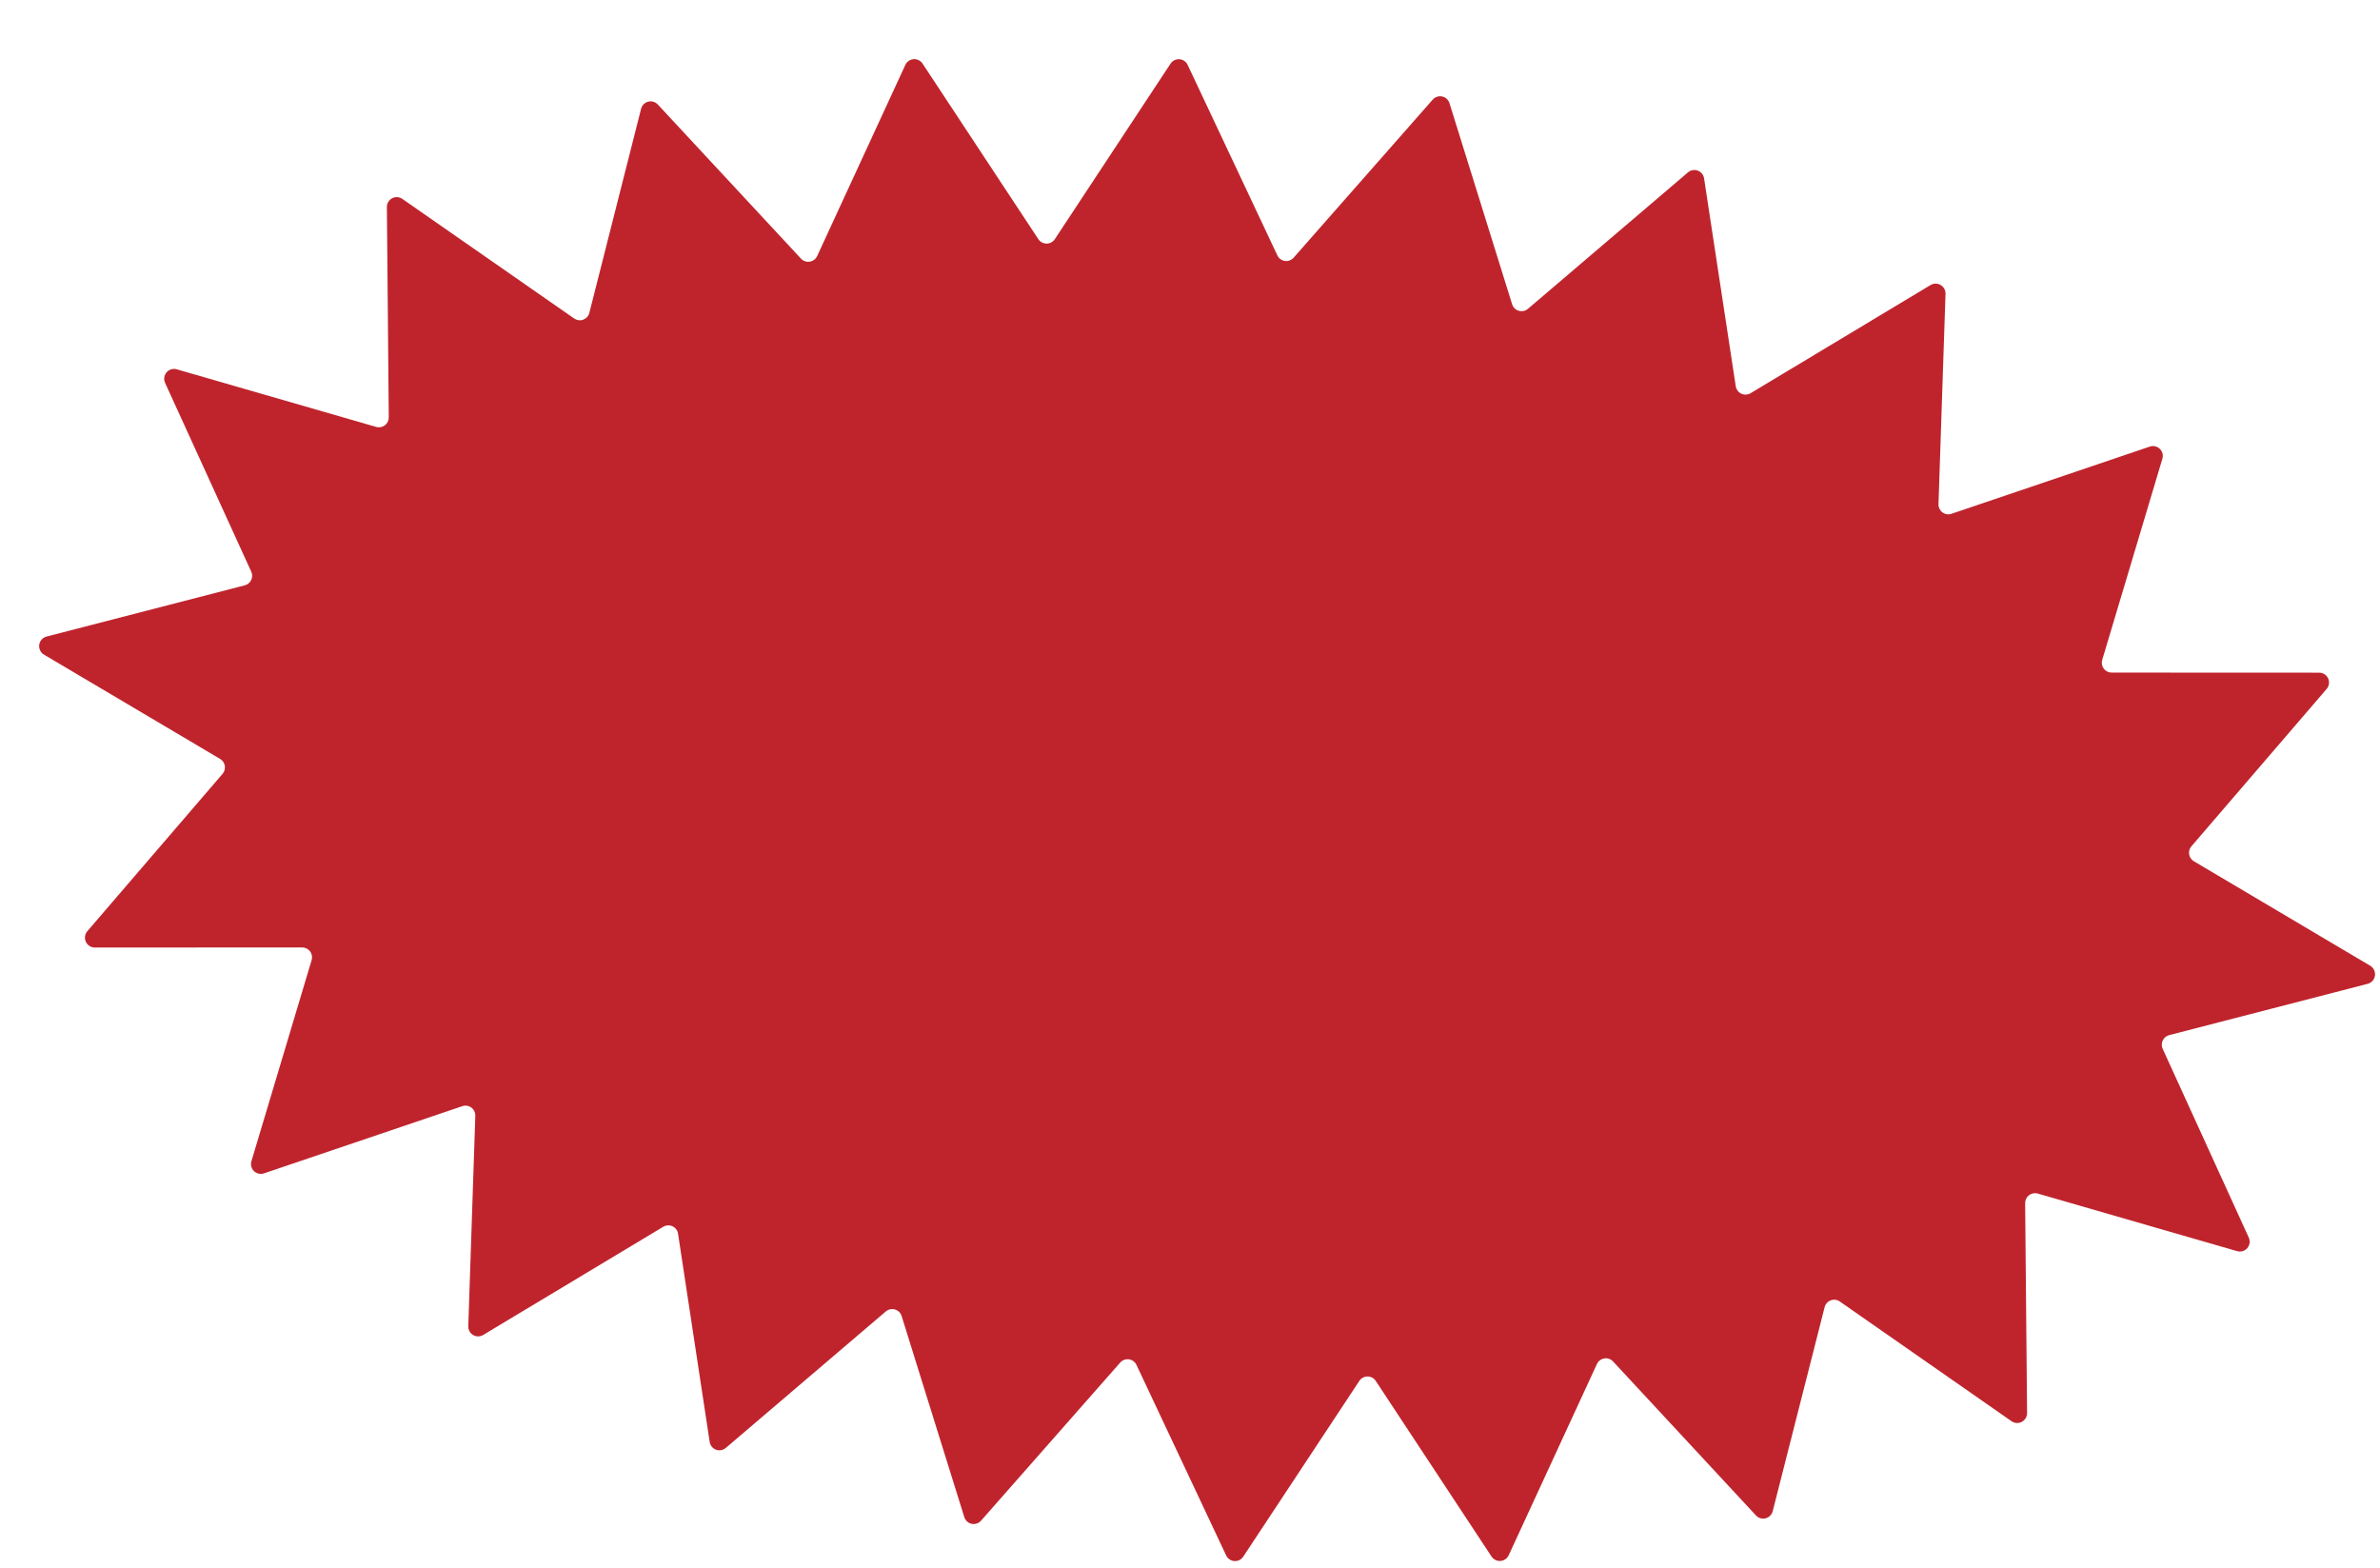 <svg width="258" height="170" viewBox="0 0 258 170" fill="none" xmlns="http://www.w3.org/2000/svg">
<g id="Price BG vector" filter="url(#filter0_d_478_2835)">
<path d="M252.667 100.646L231.144 106.208C230.993 106.248 230.852 106.32 230.732 106.42C230.612 106.52 230.515 106.645 230.448 106.787C230.382 106.928 230.346 107.082 230.345 107.239C230.344 107.395 230.377 107.55 230.442 107.692L239.776 128.154C239.861 128.34 239.891 128.546 239.862 128.749C239.834 128.951 239.748 129.141 239.615 129.295C239.481 129.45 239.307 129.564 239.111 129.622C238.916 129.68 238.708 129.681 238.512 129.624L216.899 123.38C216.739 123.334 216.57 123.326 216.406 123.356C216.242 123.387 216.088 123.456 215.955 123.557C215.822 123.658 215.715 123.789 215.642 123.939C215.568 124.089 215.531 124.254 215.532 124.421L215.742 147.17C215.744 147.367 215.691 147.56 215.591 147.729C215.49 147.898 215.345 148.036 215.172 148.128C214.999 148.219 214.803 148.262 214.608 148.251C214.412 148.239 214.223 148.174 214.062 148.062L195.437 135.08C195.296 134.981 195.133 134.918 194.962 134.897C194.791 134.875 194.617 134.896 194.456 134.956C194.294 135.017 194.15 135.115 194.035 135.244C193.92 135.373 193.838 135.527 193.796 135.695L188.169 157.807C188.122 157.994 188.026 158.165 187.89 158.301C187.755 158.438 187.585 158.535 187.399 158.583C187.212 158.631 187.017 158.627 186.832 158.572C186.648 158.517 186.482 158.414 186.352 158.272L170.863 141.582C170.744 141.453 170.596 141.355 170.43 141.297C170.264 141.239 170.087 141.224 169.914 141.251C169.741 141.279 169.577 141.348 169.437 141.455C169.297 141.561 169.186 141.7 169.112 141.859L159.55 162.586C159.47 162.759 159.345 162.907 159.189 163.016C159.033 163.124 158.85 163.189 158.661 163.204C158.471 163.218 158.281 163.182 158.11 163.099C157.939 163.015 157.793 162.888 157.688 162.729L145.135 143.689C145.038 143.542 144.907 143.421 144.752 143.337C144.597 143.254 144.424 143.21 144.248 143.21C144.072 143.209 143.898 143.253 143.743 143.336C143.588 143.419 143.456 143.54 143.358 143.687L130.775 162.737C130.671 162.896 130.527 163.025 130.357 163.109C130.187 163.194 129.997 163.232 129.808 163.218C129.619 163.205 129.436 163.141 129.28 163.033C129.124 162.925 128.999 162.777 128.919 162.605L119.197 141.956C119.123 141.795 119.009 141.655 118.866 141.55C118.724 141.444 118.557 141.375 118.382 141.35C118.206 141.325 118.027 141.345 117.861 141.407C117.695 141.469 117.546 141.572 117.43 141.706L102.352 158.838C102.227 158.981 102.066 159.088 101.886 159.148C101.705 159.209 101.512 159.219 101.327 159.18C101.141 159.14 100.969 159.051 100.83 158.923C100.69 158.794 100.587 158.63 100.531 158.448L93.739 136.658C93.686 136.489 93.593 136.336 93.467 136.212C93.341 136.088 93.186 135.998 93.017 135.948C92.847 135.899 92.668 135.892 92.495 135.929C92.323 135.966 92.162 136.045 92.026 136.159L74.676 150.958C74.531 151.082 74.356 151.164 74.169 151.197C73.982 151.23 73.789 151.212 73.612 151.145C73.434 151.078 73.277 150.965 73.157 150.817C73.038 150.669 72.96 150.492 72.932 150.304L69.503 127.735C69.477 127.561 69.409 127.397 69.304 127.256C69.199 127.115 69.061 127.003 68.902 126.928C68.744 126.854 68.569 126.819 68.394 126.829C68.219 126.838 68.049 126.891 67.898 126.982L48.38 138.708C48.216 138.808 48.028 138.861 47.835 138.863C47.643 138.864 47.454 138.813 47.288 138.716C47.123 138.618 46.986 138.477 46.894 138.309C46.802 138.14 46.757 137.949 46.764 137.756L47.526 114.954C47.532 114.782 47.496 114.61 47.421 114.455C47.346 114.299 47.235 114.164 47.097 114.061C46.959 113.958 46.798 113.89 46.627 113.864C46.457 113.837 46.283 113.852 46.12 113.907L24.615 121.193C24.43 121.255 24.231 121.266 24.041 121.223C23.85 121.18 23.675 121.086 23.534 120.95C23.394 120.814 23.293 120.642 23.244 120.453C23.195 120.263 23.198 120.064 23.254 119.876L29.782 98.076C29.83 97.916 29.84 97.747 29.811 97.583C29.782 97.418 29.715 97.263 29.615 97.129C29.515 96.996 29.386 96.888 29.237 96.813C29.088 96.739 28.923 96.701 28.757 96.702L6.276 96.714C6.072 96.713 5.872 96.654 5.7 96.543C5.528 96.433 5.391 96.275 5.306 96.089C5.22 95.902 5.19 95.695 5.218 95.493C5.247 95.29 5.332 95.099 5.465 94.943L20.127 77.883C20.229 77.765 20.303 77.626 20.345 77.476C20.388 77.326 20.397 77.168 20.372 77.014C20.346 76.86 20.288 76.714 20.2 76.585C20.113 76.456 19.998 76.348 19.864 76.269L0.736 64.943C0.563 64.832 0.426 64.674 0.341 64.487C0.255 64.3 0.225 64.093 0.254 63.889C0.283 63.686 0.369 63.495 0.503 63.339C0.637 63.183 0.813 63.069 1.01 63.011L22.532 57.449C22.684 57.41 22.825 57.339 22.946 57.239C23.067 57.139 23.164 57.014 23.231 56.872C23.298 56.731 23.333 56.576 23.334 56.419C23.334 56.263 23.301 56.108 23.235 55.965L13.899 35.509C13.812 35.323 13.781 35.116 13.809 34.913C13.836 34.709 13.922 34.518 14.056 34.362C14.19 34.206 14.365 34.092 14.562 34.034C14.758 33.975 14.968 33.975 15.164 34.033L36.783 40.279C36.944 40.325 37.112 40.333 37.276 40.302C37.44 40.271 37.594 40.203 37.726 40.101C37.858 40 37.965 39.869 38.038 39.718C38.111 39.568 38.147 39.403 38.144 39.236L37.94 16.448C37.937 16.252 37.989 16.058 38.09 15.889C38.19 15.72 38.335 15.582 38.509 15.49C38.683 15.399 38.879 15.357 39.075 15.37C39.27 15.383 39.459 15.449 39.619 15.563L58.246 28.526C58.388 28.625 58.551 28.687 58.722 28.709C58.893 28.73 59.066 28.71 59.228 28.65C59.389 28.589 59.534 28.49 59.648 28.362C59.764 28.233 59.846 28.078 59.888 27.911L65.496 5.796C65.542 5.609 65.638 5.438 65.774 5.302C65.909 5.165 66.079 5.068 66.266 5.02C66.452 4.972 66.648 4.976 66.832 5.031C67.016 5.086 67.182 5.189 67.312 5.331L82.832 22.038C82.952 22.166 83.101 22.262 83.267 22.319C83.433 22.375 83.61 22.39 83.782 22.362C83.955 22.334 84.119 22.264 84.258 22.158C84.398 22.052 84.51 21.914 84.583 21.755L94.145 1.028C94.226 0.856 94.351 0.708 94.508 0.601C94.665 0.493 94.847 0.429 95.037 0.415C95.226 0.401 95.416 0.438 95.586 0.521C95.757 0.605 95.902 0.733 96.007 0.891L108.561 19.925C108.658 20.072 108.79 20.193 108.946 20.277C109.101 20.36 109.275 20.404 109.451 20.405C109.627 20.405 109.801 20.362 109.957 20.278C110.113 20.195 110.246 20.075 110.344 19.928L122.891 0.899C122.995 0.74 123.14 0.612 123.31 0.529C123.481 0.445 123.67 0.408 123.86 0.422C124.049 0.436 124.231 0.5 124.387 0.609C124.543 0.717 124.667 0.865 124.747 1.038L134.469 21.68C134.543 21.841 134.657 21.981 134.8 22.087C134.942 22.192 135.109 22.261 135.284 22.286C135.46 22.311 135.639 22.291 135.805 22.229C135.972 22.167 136.12 22.064 136.236 21.931L151.307 4.804C151.432 4.66 151.592 4.553 151.772 4.492C151.952 4.431 152.145 4.42 152.331 4.459C152.516 4.498 152.688 4.586 152.828 4.714C152.969 4.842 153.072 5.005 153.129 5.187L159.92 26.984C159.973 27.152 160.067 27.305 160.194 27.428C160.32 27.551 160.475 27.641 160.644 27.69C160.814 27.739 160.993 27.745 161.166 27.707C161.338 27.67 161.499 27.591 161.633 27.477L178.983 12.684C179.127 12.56 179.302 12.477 179.489 12.444C179.676 12.411 179.868 12.428 180.046 12.494C180.223 12.56 180.38 12.672 180.5 12.82C180.62 12.967 180.698 13.144 180.727 13.332L184.161 35.868C184.188 36.041 184.257 36.205 184.361 36.346C184.466 36.486 184.603 36.599 184.762 36.674C184.92 36.749 185.094 36.784 185.269 36.776C185.444 36.768 185.614 36.717 185.765 36.627L205.284 24.895C205.449 24.797 205.637 24.746 205.828 24.745C206.019 24.745 206.207 24.796 206.372 24.893C206.537 24.991 206.673 25.13 206.766 25.298C206.859 25.465 206.905 25.655 206.9 25.847L206.139 48.649C206.133 48.822 206.169 48.993 206.243 49.148C206.318 49.304 206.429 49.439 206.567 49.542C206.706 49.645 206.867 49.713 207.037 49.739C207.207 49.766 207.381 49.751 207.544 49.696L229.049 42.41C229.234 42.347 229.433 42.337 229.624 42.38C229.814 42.423 229.99 42.517 230.13 42.653C230.271 42.789 230.371 42.961 230.42 43.151C230.47 43.34 230.466 43.539 230.41 43.727L223.889 65.528C223.84 65.688 223.83 65.857 223.858 66.021C223.886 66.186 223.952 66.341 224.051 66.475C224.15 66.609 224.279 66.719 224.427 66.794C224.576 66.869 224.74 66.908 224.907 66.908L247.403 66.918C247.608 66.916 247.809 66.974 247.981 67.084C248.154 67.194 248.292 67.351 248.377 67.537C248.463 67.724 248.493 67.93 248.465 68.133C248.436 68.337 248.349 68.527 248.216 68.682L233.554 85.742C233.452 85.86 233.378 85.999 233.336 86.149C233.293 86.299 233.284 86.457 233.309 86.611C233.335 86.765 233.393 86.911 233.481 87.04C233.568 87.169 233.683 87.277 233.817 87.356L252.944 98.688C253.125 98.797 253.269 98.956 253.36 99.147C253.451 99.337 253.483 99.55 253.453 99.759C253.424 99.968 253.333 100.164 253.193 100.322C253.054 100.479 252.87 100.592 252.667 100.646Z" fill="#BF242D"/>
</g>
<defs>
<filter id="filter0_d_478_2835" x="0.243" y="0.412" width="257.221" height="168.809" filterUnits="userSpaceOnUse" color-interpolation-filters="sRGB">
<feFlood flood-opacity="0" result="BackgroundImageFix"/>
<feColorMatrix in="SourceAlpha" type="matrix" values="0 0 0 0 0 0 0 0 0 0 0 0 0 0 0 0 0 0 127 0" result="hardAlpha"/>
<feOffset dx="4" dy="6"/>
<feComposite in2="hardAlpha" operator="out"/>
<feColorMatrix type="matrix" values="0 0 0 0 0.106 0 0 0 0 0.102 0 0 0 0 0.094 0 0 0 1 0"/>
<feBlend mode="normal" in2="BackgroundImageFix" result="effect1_dropShadow_478_2835"/>
<feBlend mode="normal" in="SourceGraphic" in2="effect1_dropShadow_478_2835" result="shape"/>
</filter>
</defs>
</svg>
